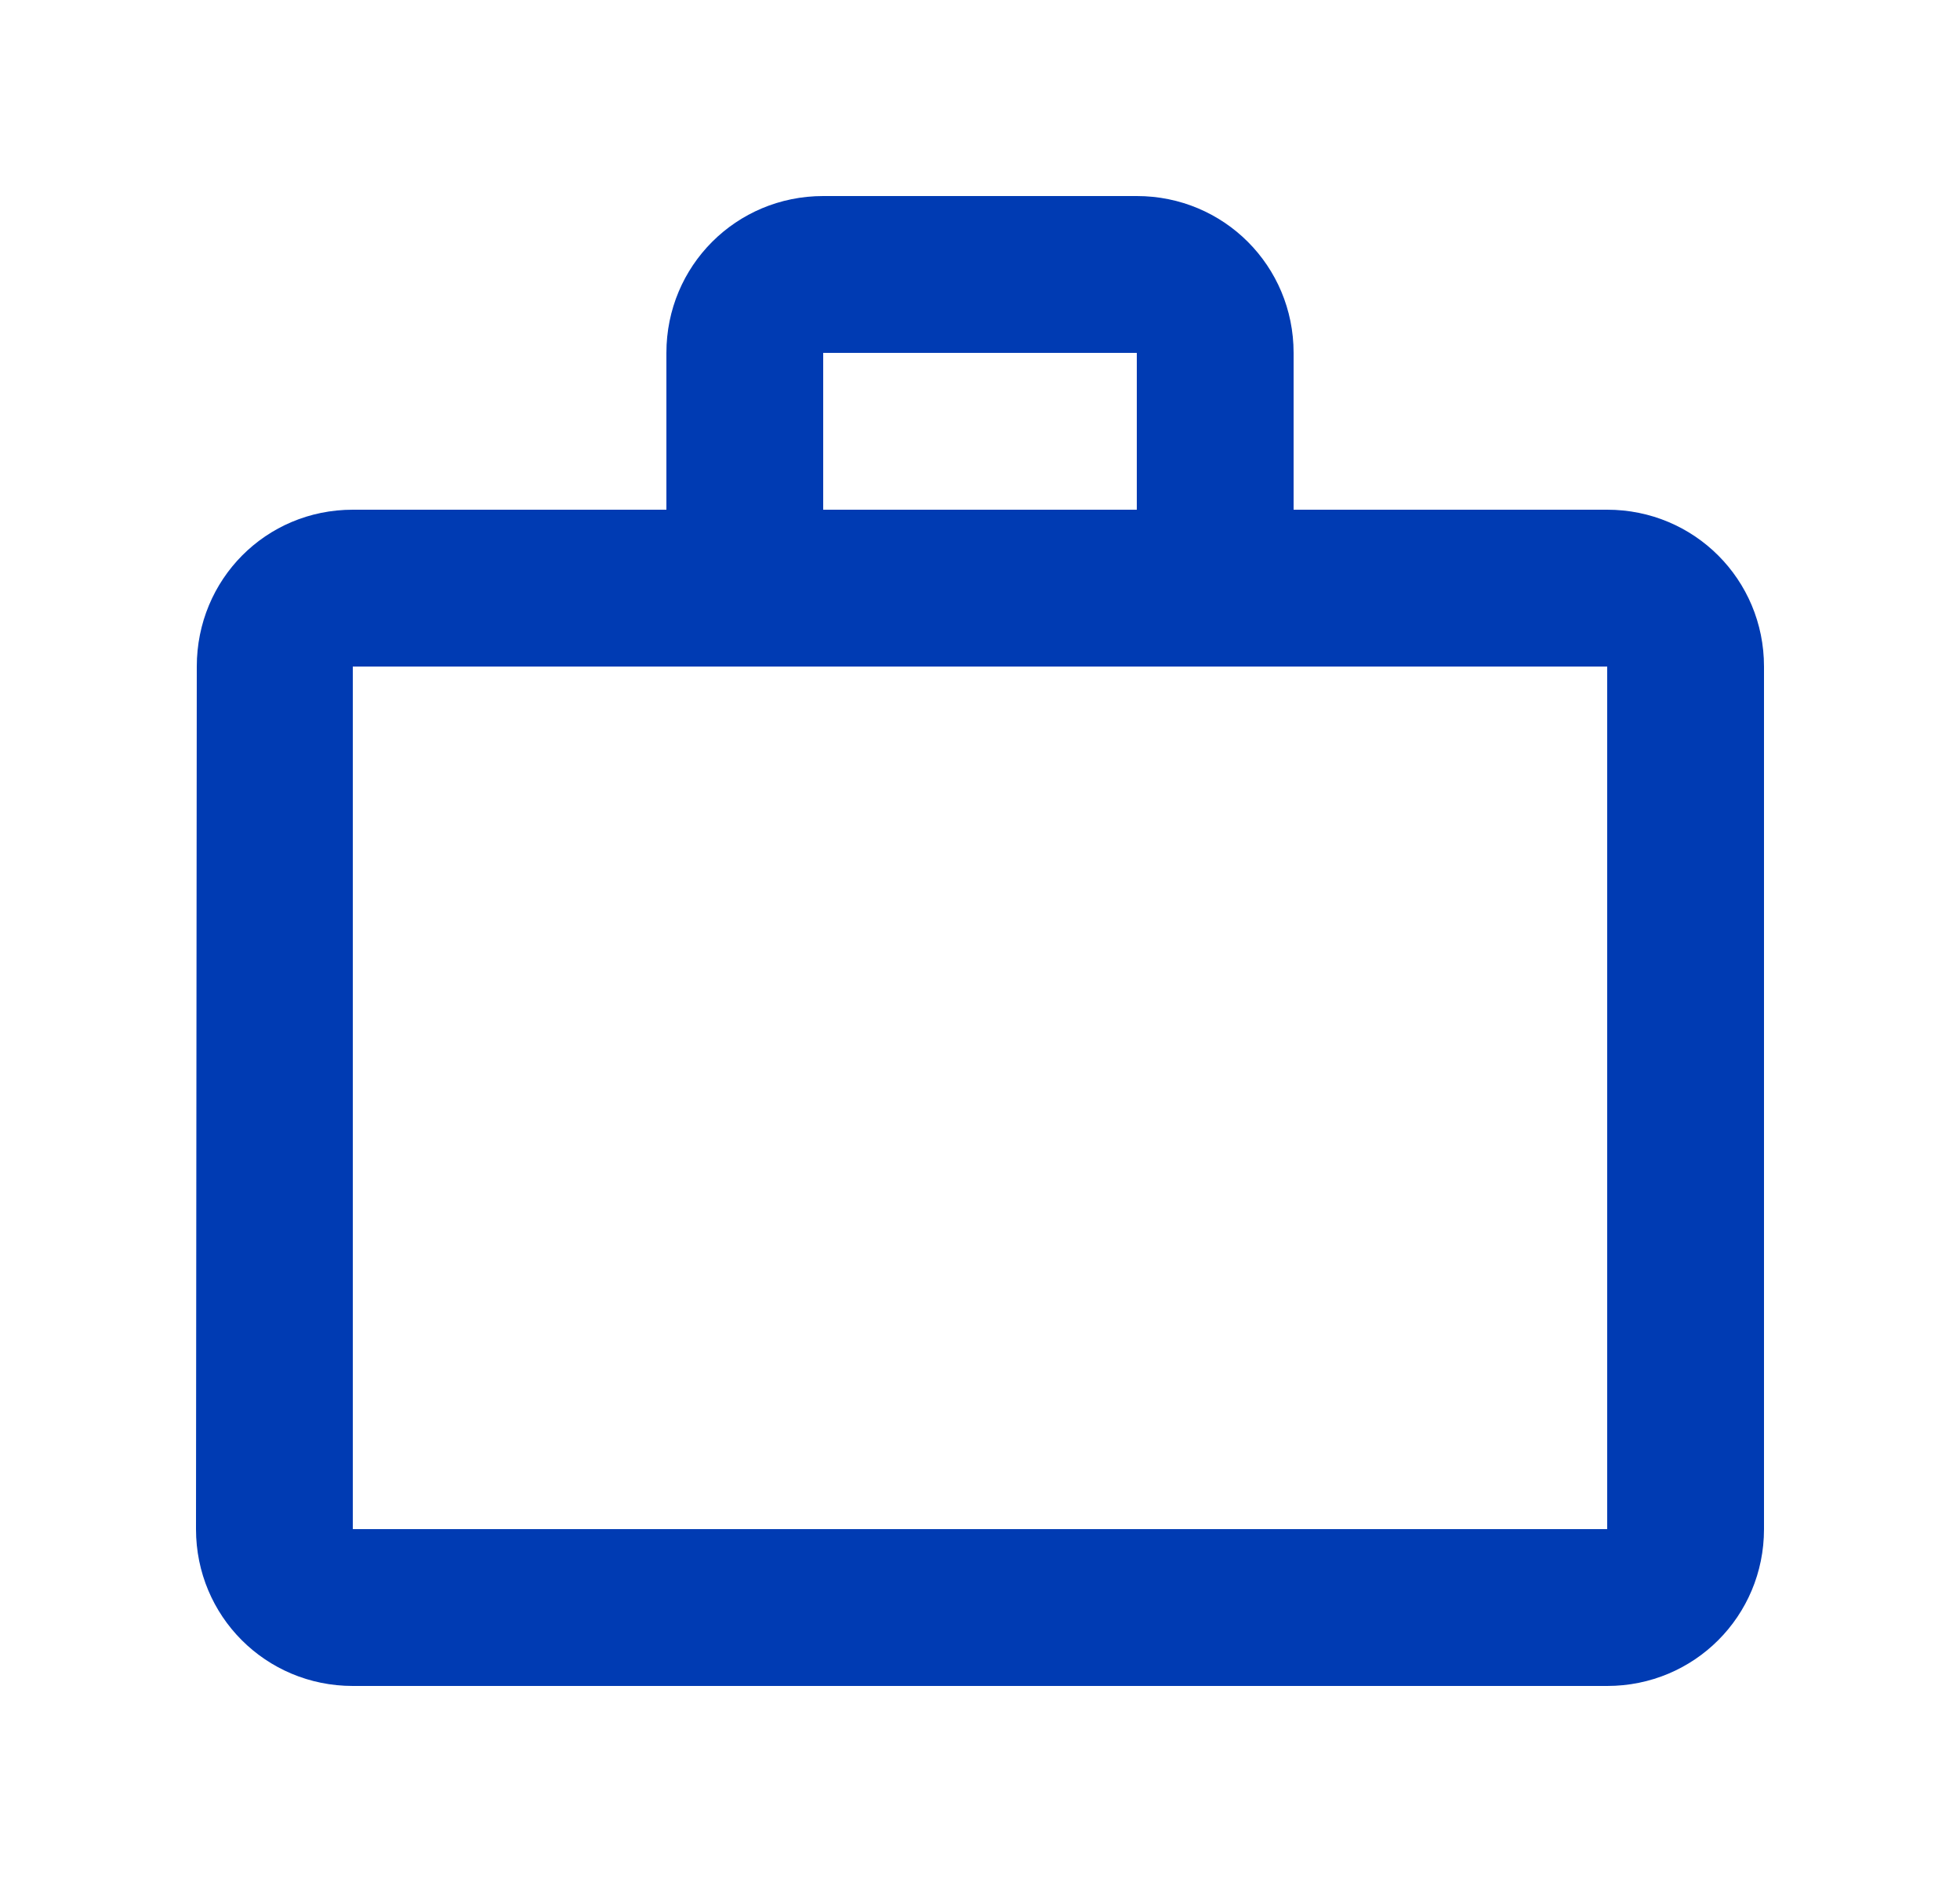<svg width="25" height="24" viewBox="0 0 25 24" fill="none" xmlns="http://www.w3.org/2000/svg">
<g id="work_outline">
<path id="Vector" d="M14.5 6.5V4.5H10.5V6.5H14.5ZM4.5 8.5V19.5H20.5V8.5H4.5ZM20.5 6.5C21.61 6.5 22.5 7.39 22.5 8.5V19.5C22.5 20.61 21.61 21.5 20.5 21.5H4.5C3.39 21.5 2.5 20.61 2.5 19.5L2.51 8.5C2.51 7.39 3.39 6.5 4.5 6.5H8.5V4.5C8.5 3.39 9.39 2.5 10.5 2.5H14.5C15.61 2.5 16.5 3.39 16.5 4.5V6.5H20.5Z" fill="#003BB3"/>
</g>
</svg>
